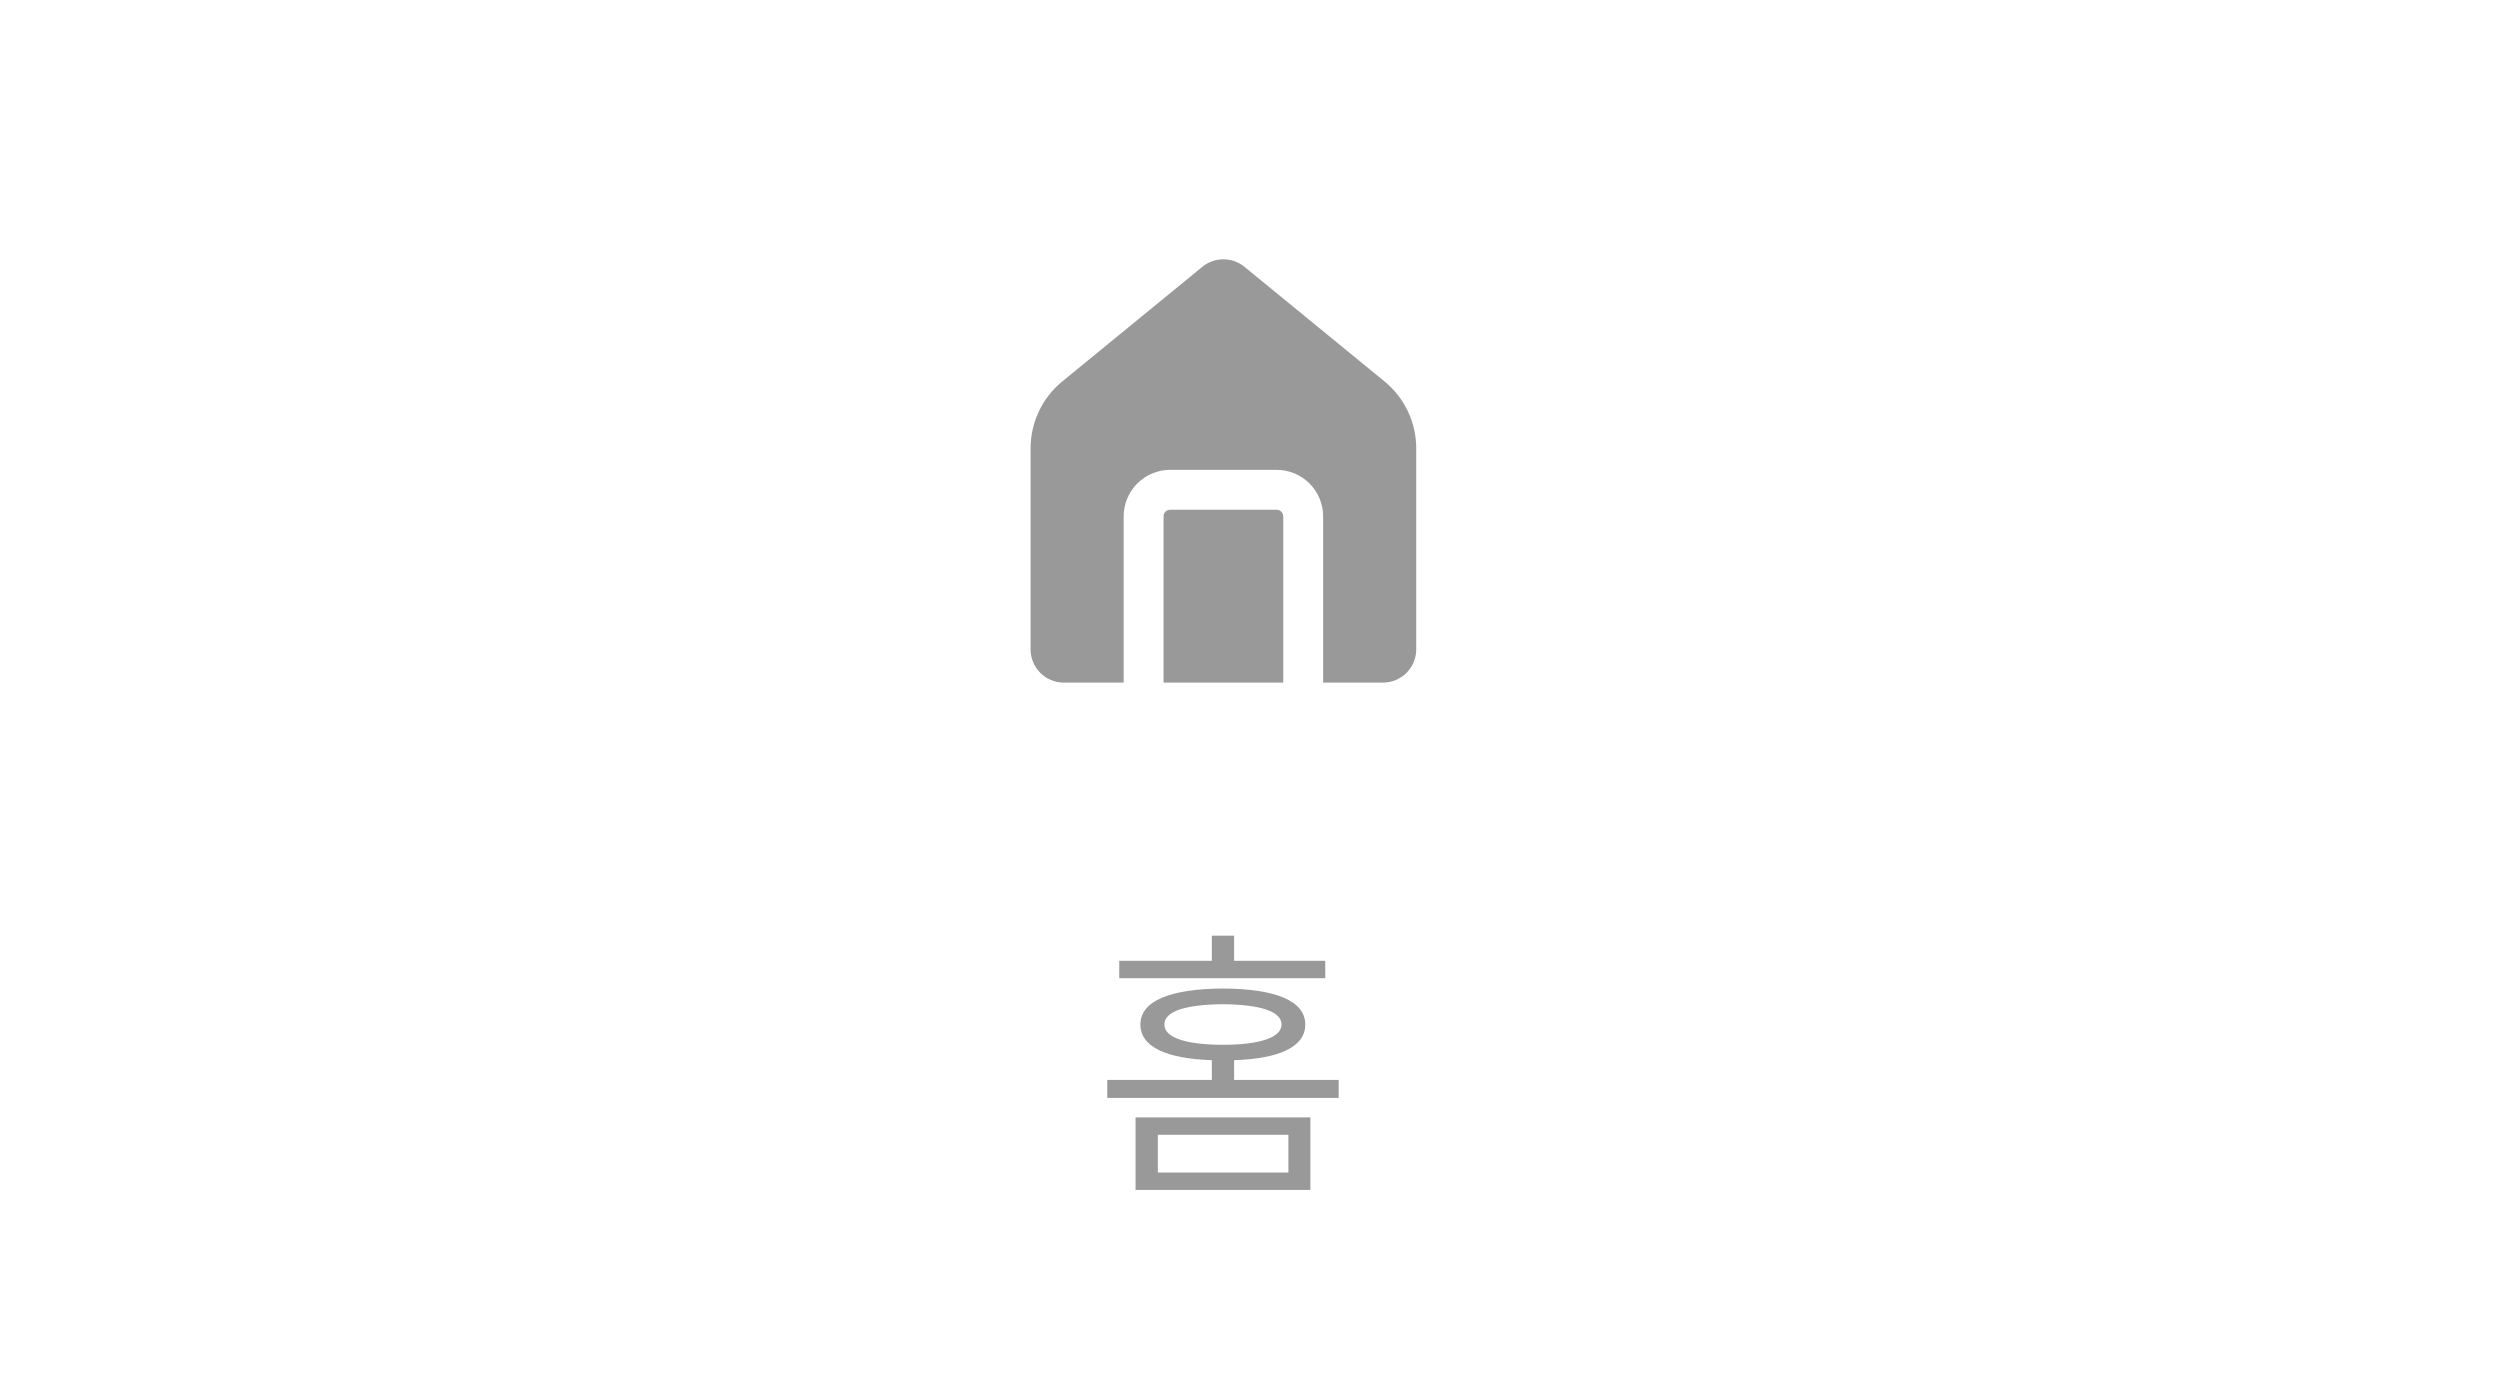 <svg width="94" height="52" viewBox="0 0 94 52" fill="none" xmlns="http://www.w3.org/2000/svg">
<rect width="94" height="52" fill="white"/>
<path d="M49.271 42.013V44.741H42.697V42.013H49.271ZM43.535 42.668V44.086H48.444V42.668H43.535ZM49.83 36.126V36.781H42.084V36.126H45.565V35.181H46.403V36.126H49.83ZM45.984 37.168C47.96 37.179 49.078 37.63 49.078 38.522C49.078 39.359 48.116 39.805 46.403 39.864V40.605H50.334V41.282H41.633V40.605H45.565V39.864C43.846 39.805 42.879 39.359 42.879 38.522C42.879 37.63 44.007 37.179 45.984 37.168ZM45.984 37.759C44.577 37.77 43.771 38.027 43.782 38.522C43.771 39.005 44.577 39.284 45.984 39.284C47.38 39.284 48.186 39.005 48.186 38.522C48.186 38.027 47.38 37.77 45.984 37.759Z" fill="#999999"/>
<path d="M38 24.416V16.857C38 15.657 38.538 14.521 39.467 13.761L44.733 9.452C45.47 8.849 46.53 8.849 47.267 9.452L52.533 13.761C53.462 14.521 54 15.657 54 16.857V24.416C54 25.52 53.105 26.416 52 26.416H50H49H43H42H40C38.895 26.416 38 25.52 38 24.416Z" fill="#999999"/>
<path d="M43 26.416V19.416C43 18.864 43.448 18.416 44 18.416H48C48.552 18.416 49 18.864 49 19.416V26.416M38 24.416V16.857C38 15.657 38.538 14.521 39.467 13.761L44.733 9.452C45.47 8.849 46.53 8.849 47.267 9.452L52.533 13.761C53.462 14.521 54 15.657 54 16.857V24.416C54 25.52 53.105 26.416 52 26.416H50H42H40C38.895 26.416 38 25.52 38 24.416Z" stroke="white" stroke-width="1.5" stroke-linecap="round"/>
</svg>
